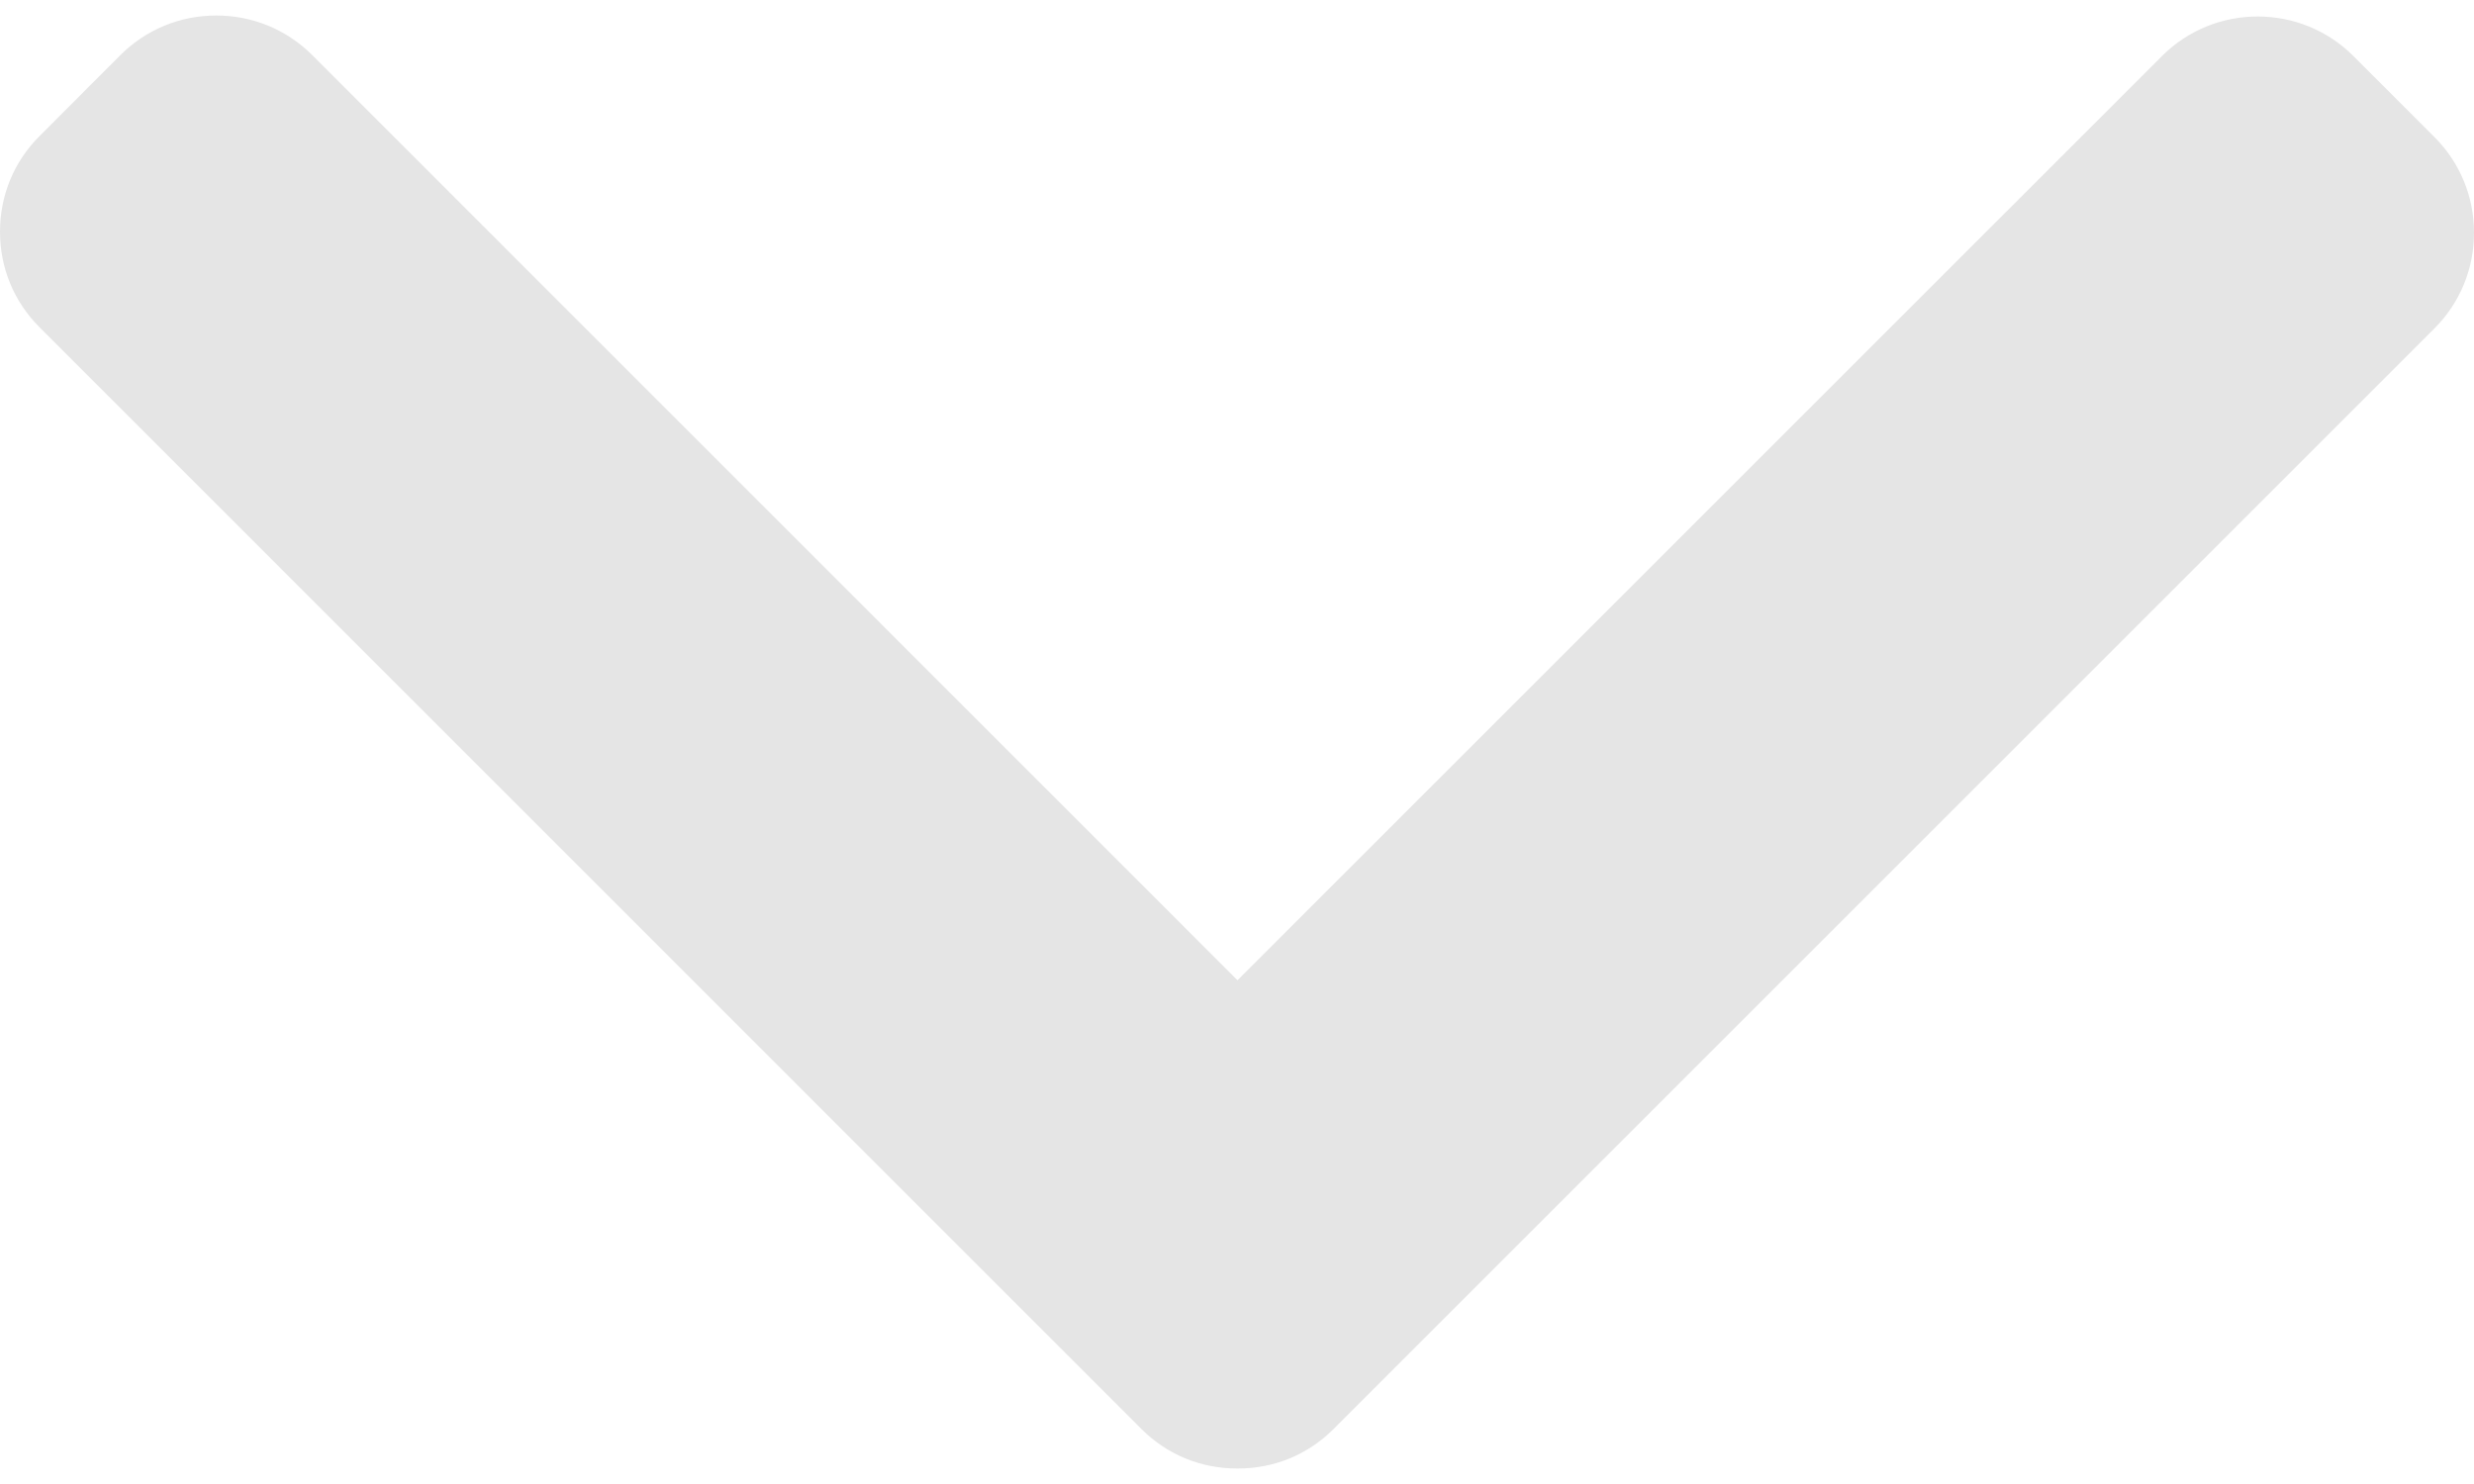 <svg width="15" height="9" viewBox="0 0 15 9" fill="none" xmlns="http://www.w3.org/2000/svg">
<path d="M8.085 8.667L14.76 1.992C14.915 1.837 15 1.631 15 1.411C15 1.192 14.915 0.986 14.76 0.831L14.269 0.34C13.949 0.02 13.428 0.02 13.108 0.34L7.503 5.945L1.892 0.333C1.737 0.179 1.531 0.094 1.311 0.094C1.092 0.094 0.886 0.179 0.731 0.333L0.24 0.825C0.085 0.979 2.8133e-06 1.185 2.8037e-06 1.405C2.79409e-06 1.625 0.085 1.831 0.24 1.985L6.921 8.667C7.076 8.822 7.283 8.907 7.503 8.906C7.724 8.907 7.93 8.822 8.085 8.667Z" fill="#E5E5E5"/>
</svg>
